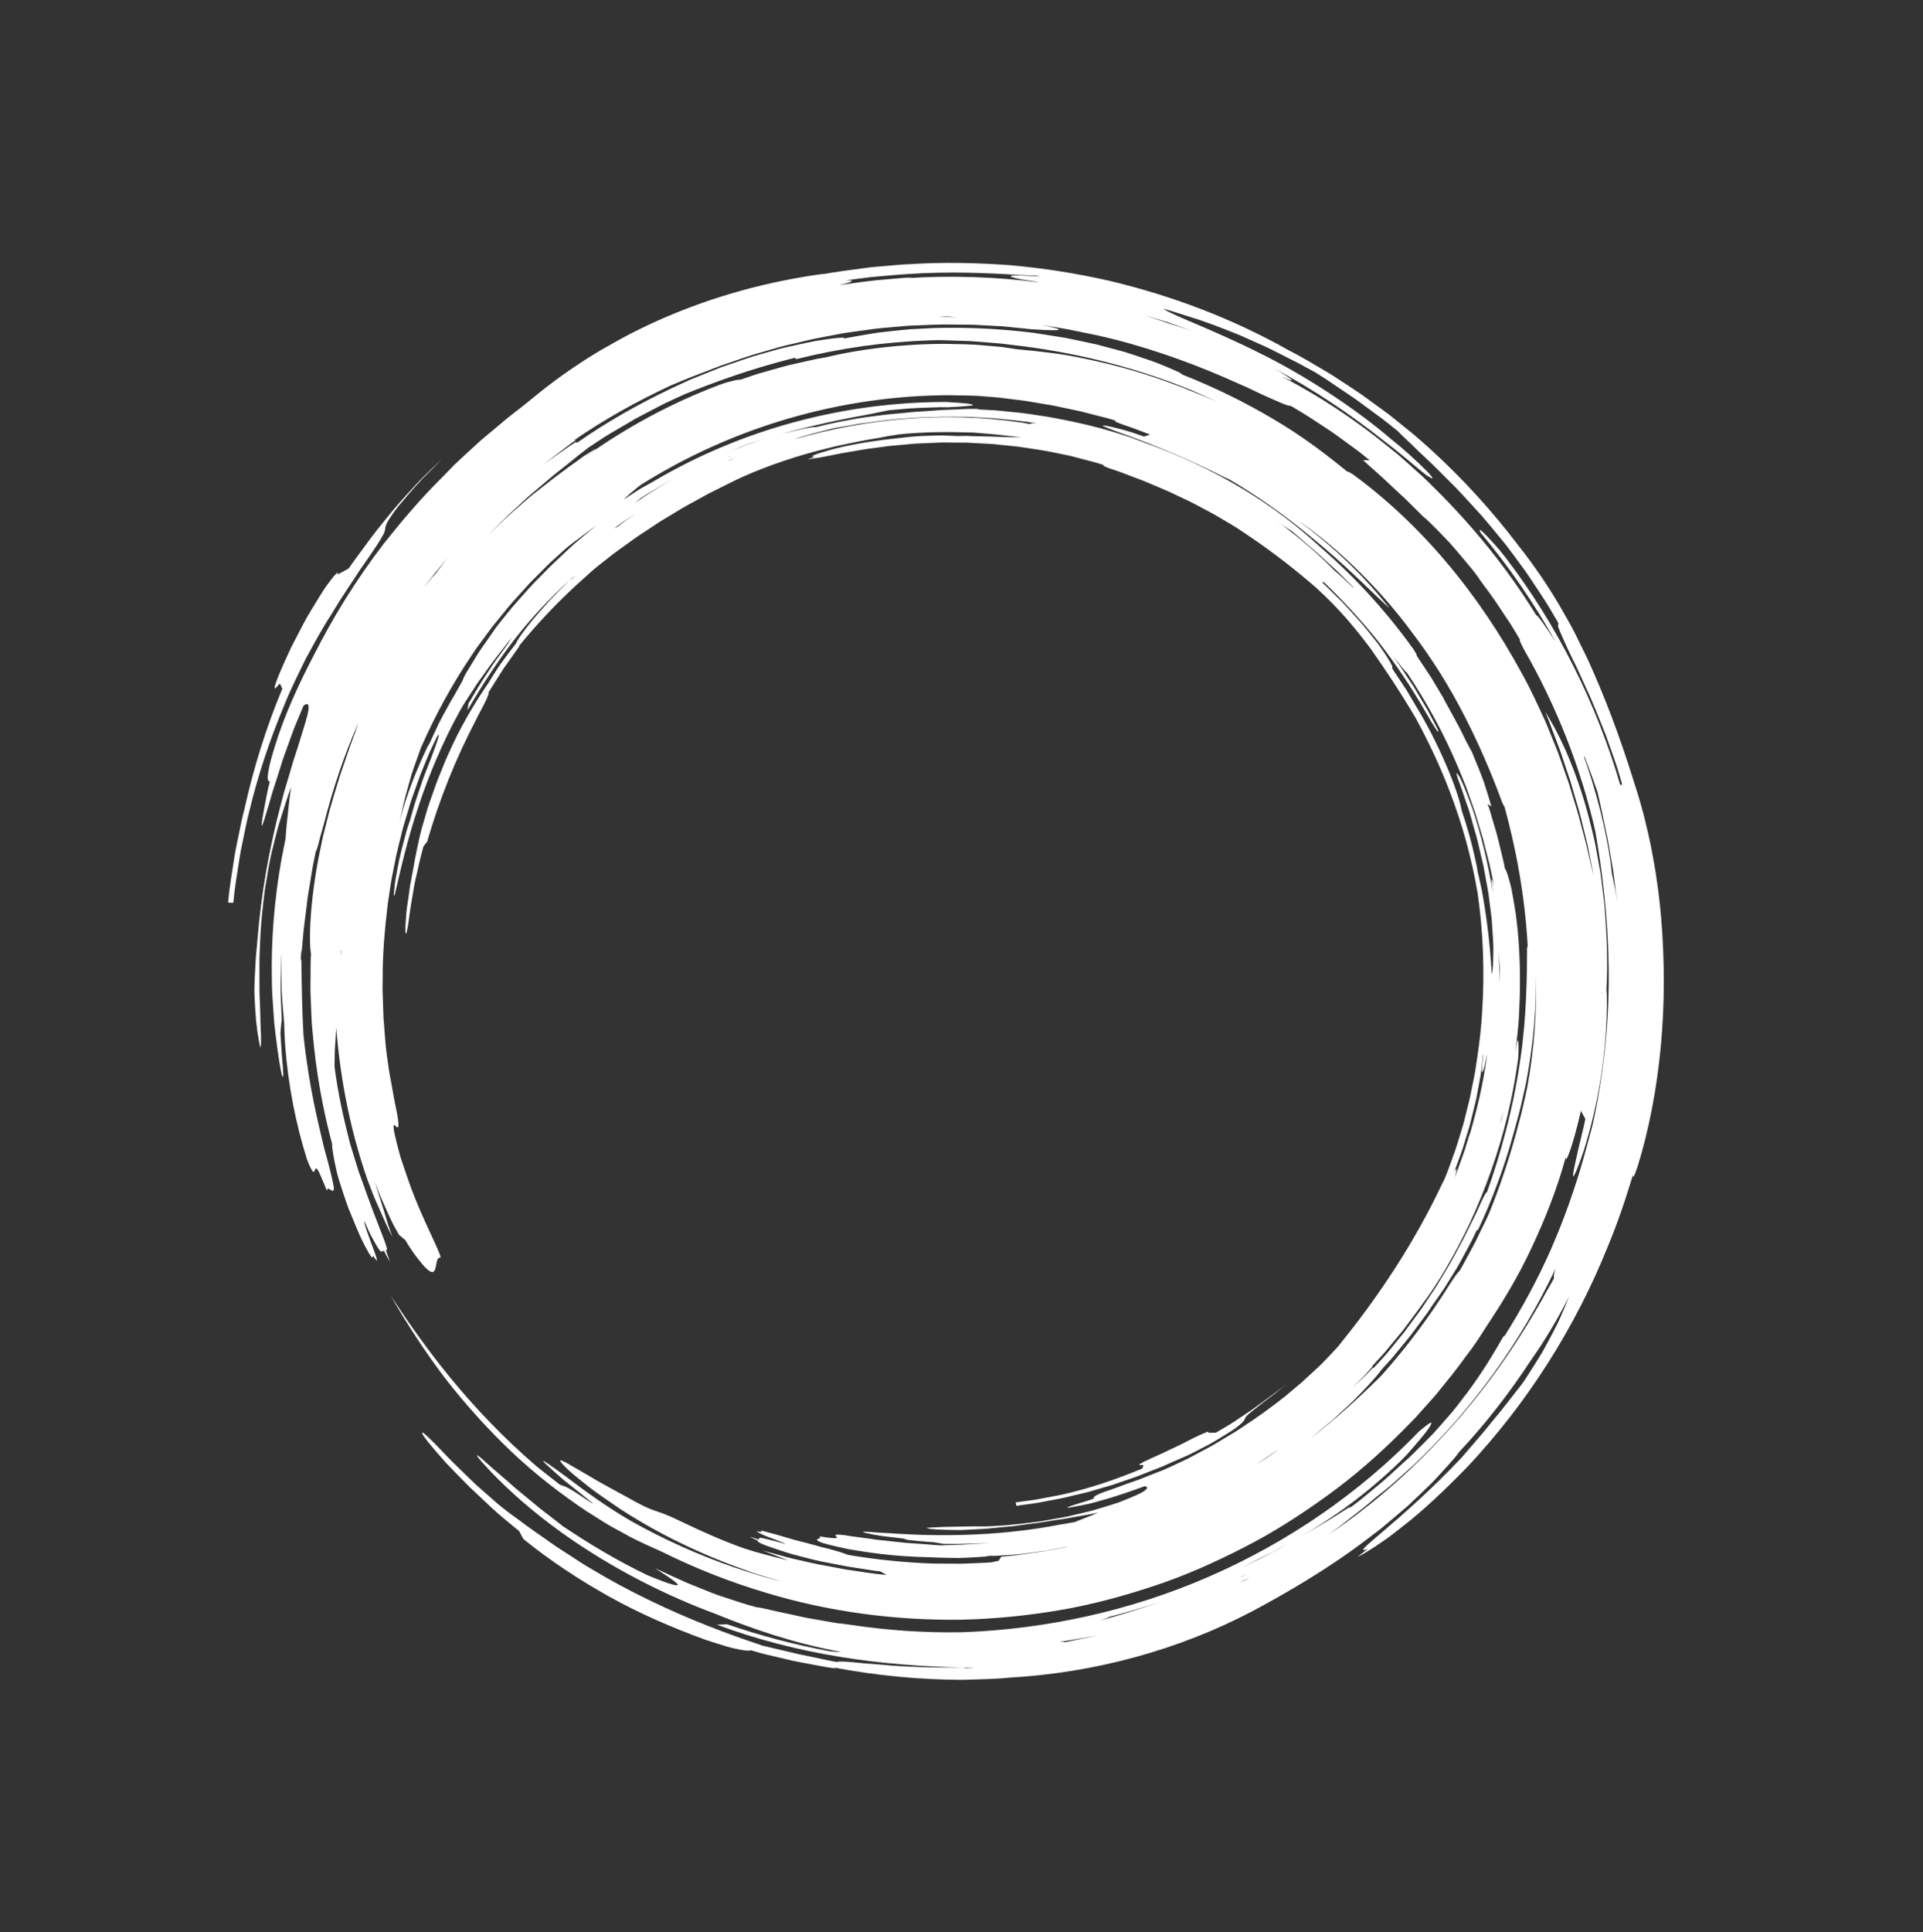 <svg xmlns="http://www.w3.org/2000/svg" xmlns:xlink="http://www.w3.org/1999/xlink" xmlns:serif="http://www.serif.com/" width="100%" height="100%" viewBox="0 0 440 442" xml:space="preserve" style="fill-rule:evenodd;clip-rule:evenodd;stroke-linejoin:round;stroke-miterlimit:2;"><rect x="0" y="0" width="440" height="442" fill="#333333" stroke="none"/>    <g transform="matrix(1,0,0,1,-696.925,-399.233)">        <g id="_45.eps" serif:id="45.eps" transform="matrix(-0.213,0.12,-0.12,-0.213,916.607,620.079)">            <g transform="matrix(1,0,0,1,-654.167,-666.667)">                <clipPath id="_clip1">                    <rect x="0" y="0" width="1308.33" height="1333.33"></rect>                </clipPath>                <g clip-path="url(#_clip1)">                    <g transform="matrix(4.167,0,0,4.167,0,0)">                        <path d="M198.492,38.965C198.517,38.969 198.552,38.974 198.577,38.978C198.378,38.91 198.188,38.845 197.987,38.776L197.985,38.776L197.768,38.733C198.006,38.81 198.247,38.887 198.492,38.965ZM154.087,29.757C153.261,29.77 152.41,29.836 151.64,29.86L151.592,29.86L149.808,30.007L147.886,30.217C149.956,30.063 152.022,29.91 154.087,29.757ZM120.379,36.09C122.417,35.307 124.549,34.778 126.653,34.139L123.591,34.922C123.08,35.055 122.565,35.171 122.057,35.314L120.543,35.774L120.447,35.652L118.048,36.422L116.11,37.076L114.208,37.83L110.403,39.327L106.676,41.007L104.812,41.844C104.196,42.132 103.598,42.459 102.99,42.764L99.351,44.615C98.154,45.258 96.988,45.957 95.804,46.621C93.41,47.907 91.173,49.446 88.868,50.862C87.451,51.775 86.149,52.728 84.867,53.58C84.233,54.018 83.596,54.421 83.003,54.853C82.413,55.289 81.838,55.715 81.277,56.13C79.39,57.477 78.682,57.868 79.038,57.409C72.229,63.273 64.275,71.242 57.578,80.024C51.831,87.411 47.023,95.77 44.157,100.828L43.748,101.277C38.639,111.631 35.191,122.063 32.927,131.168C33.028,131.078 33.004,131.399 32.926,132.212C31.879,138.682 31.067,145.817 30.793,153.204C30.482,160.59 30.854,168.218 31.876,175.522C33.276,186.942 36.782,199.033 40.867,207.771C41.117,208.359 41.443,209.005 41.761,209.625C37.742,200.778 34.951,191.45 33.586,182.52C35.177,187.203 36.913,193.909 39.7,201.453C42.44,208.997 46.06,217.447 50.823,225.516C51.029,225.789 51.16,225.962 51.419,226.304C56.479,233.87 61.713,240.513 66.89,246.475L66.88,246.47C68.743,248.633 69.65,249.772 69.585,249.865C69.484,249.992 68.406,249.079 66.337,247.095L64.475,245.183L62.707,243.184L61.299,242.895C62.251,244.04 63.111,245.072 63.849,245.959C64.624,246.814 65.264,247.538 65.739,248.099C66.688,249.221 66.978,249.694 66.361,249.267C66.86,249.787 67.356,250.303 67.849,250.816C68.365,251.305 68.877,251.791 69.386,252.273C70.398,253.243 71.397,254.2 72.384,255.145C73.411,256.046 74.426,256.936 75.43,257.819C75.931,258.26 76.428,258.702 76.923,259.14C77.425,259.571 77.949,259.97 78.456,260.385C79.475,261.211 80.486,262.03 81.489,262.841C82.491,263.658 83.553,264.378 84.571,265.149C85.606,265.895 86.598,266.696 87.655,267.393C88.708,268.098 89.758,268.801 90.807,269.503C92.523,270.611 94.325,271.551 96.041,272.619C117.401,284.642 142.121,290.41 166.615,289.196C168.633,288.897 170.491,288.498 171.529,288.21C170.198,288.3 168.909,288.387 167.676,288.47C166.44,288.53 165.255,288.487 164.141,288.48C140.918,289.06 117.773,283.111 97.683,271.801C94.199,269.587 92.6,268.424 92.709,268.219C92.762,268.12 93.198,268.333 94.076,268.711C94.951,269.096 96.227,269.713 97.884,270.552C98.816,271.124 99.785,271.634 100.766,272.129C101.742,272.635 102.721,273.143 103.702,273.652C105.665,274.669 107.723,275.513 109.74,276.462C111.025,276.895 113.008,277.471 115.471,278.328C122.879,280.902 129.19,282.656 135.271,284.127C133.704,283.78 132.205,283.302 130.735,282.901C130.004,282.689 129.282,282.481 128.571,282.276C127.867,282.043 127.182,281.787 126.506,281.546C126.108,281.376 126.07,281.309 125.965,281.223C122.466,280.302 119.046,279.113 115.641,277.894C114.115,277.275 112.694,276.698 111.363,276.157C110.029,275.624 108.829,275.023 107.672,274.529C106.528,274.004 105.424,273.584 104.429,273.083C103.425,272.6 102.479,272.146 101.576,271.713C100.677,271.276 99.791,270.913 98.978,270.481C98.159,270.06 97.369,269.653 96.593,269.254C95.813,268.86 95.047,268.474 94.282,268.087C93.517,267.699 92.788,267.25 92.026,266.824L92.286,266.846L88.919,264.71C87.821,263.963 86.745,263.18 85.655,262.419C83.443,260.94 81.408,259.22 79.291,257.61C75.202,254.211 71.205,250.68 67.557,246.799L65.382,244.442L63.326,241.98L63.325,241.979C57.863,235.71 53.009,228.862 49.14,222.008C45.259,215.159 42.358,208.327 40.437,202.243L40.438,202.243C36.895,192.431 34.549,182.209 33.421,171.841C33.334,170.591 33.428,170.134 33.511,170.345L33.076,164.399L32.928,158.436L32.992,159.035L32.992,159.032L32.992,159.034C32.952,156.434 33.064,153.774 33.076,151.39C33.223,149.013 33.315,146.908 33.302,145.402C33.616,142.709 33.921,140.26 34.287,138.101C34.719,135.952 35.125,134.078 35.505,132.509C35.654,132.817 35.805,133.129 35.955,133.441L35.99,133.196C36.196,131.979 36.525,130.788 36.784,129.582C37.069,128.381 37.307,127.169 37.625,125.978L38.63,122.416C38.953,121.225 39.287,120.037 39.706,118.876C39.702,118.884 39.689,118.91 39.686,118.917C39.596,118.418 39.87,117.063 40.398,115.092C40.633,114.096 41.074,112.999 41.501,111.755C41.961,110.525 42.406,109.145 43.018,107.729C45.327,102 48.96,95.139 52.799,89.133C54.37,86.552 56.19,84.179 57.888,81.779C56.789,83.201 56.11,83.987 56.076,83.805C56.059,83.713 56.203,83.38 56.537,82.761C56.875,82.145 57.373,81.221 58.194,80.046C60.783,76.655 63.518,73.374 66.432,70.256C72.297,63.987 78.785,58.302 85.769,53.316C91.706,49.119 98.676,44.972 104.127,42.664L104.125,42.666C105.46,41.993 106.852,41.439 108.211,40.817L110.259,39.905C110.947,39.614 111.652,39.363 112.346,39.089L116.53,37.483L120.784,36.08L120.379,36.09ZM67.994,70.336L68.809,69.394C68.108,70.116 67.411,70.834 66.718,71.547C67.198,71.092 67.647,70.666 67.994,70.336ZM83.555,63.973C82.194,65.081 80.895,66.264 79.556,67.399C78.877,67.958 78.243,68.565 77.612,69.177L75.705,70.993L76.152,70.478C71.693,74.821 67.446,79.413 63.721,84.41C63.721,84.41 63.869,84.274 63.968,84.183C64.461,83.614 64.947,83.055 65.42,82.509C67.135,80.752 67.086,81.231 64.338,85.057C64.338,85.057 64.695,84.688 64.728,84.655L64.755,84.623C65.187,83.987 65.62,83.35 66.048,82.72C66.398,82.245 66.754,81.761 67.115,81.271C67.504,80.802 67.899,80.327 68.298,79.846C69.103,78.887 69.928,77.903 70.767,76.902C71.661,75.949 72.572,74.978 73.493,73.996C73.954,73.506 74.419,73.013 74.885,72.518C75.377,72.049 75.872,71.578 76.368,71.105C77.478,70.073 78.526,68.985 79.669,68.014C80.809,67.039 81.943,66.068 83.073,65.102C81.935,65.864 82.063,65.449 83.555,63.973ZM53.523,96.948C52.91,97.98 52.252,98.948 51.721,99.908C51.708,99.927 51.703,99.934 51.691,99.954C51.19,101.046 50.65,102.178 50.085,103.331L51.746,100.107C52.279,99.021 52.939,98.005 53.523,96.948ZM35.955,133.442L35.955,133.443L35.955,133.442ZM53.925,99.702C53.295,100.2 52.317,101.85 50.974,104.161C50.275,105.304 49.669,106.7 48.939,108.185C48.583,108.932 48.212,109.709 47.831,110.511C47.496,111.332 47.151,112.178 46.799,113.042C46.448,113.907 46.089,114.79 45.726,115.686C45.368,116.583 45.084,117.521 44.753,118.449C44.431,119.38 44.107,120.317 43.783,121.254C43.454,122.189 43.223,123.154 42.936,124.095C42.386,125.982 41.814,127.835 41.423,129.649C41.015,131.458 40.496,133.159 40.223,134.772C39.81,137.226 39.406,138.973 39.234,140.223C39.045,141.471 38.905,142.191 38.801,142.556C38.593,143.284 38.528,142.585 38.469,141.813C38.556,139.694 38.986,137.12 39.469,134.071C40.719,127.741 42.499,121.507 44.743,115.442C43.446,118.646 43.095,119.177 43.729,116.668L43.59,117.08C43.553,117.21 43.53,117.292 43.49,117.434C43.082,118.74 42.662,120.084 42.233,121.458C41.861,122.848 41.48,124.268 41.094,125.711C40.662,127.141 40.375,128.632 40.034,130.124C39.712,131.62 39.309,133.113 39.085,134.65C38.816,136.177 38.547,137.706 38.278,139.236C38.084,140.779 37.89,142.323 37.696,143.87C36.783,151.877 36.653,160.008 37.289,168.059C37.373,168.035 37.489,168.503 37.627,169.335C37.69,169.751 37.766,170.258 37.854,170.839C37.961,171.418 38.082,172.071 38.213,172.782C38.123,171.98 37.99,171.183 37.931,170.377L37.759,167.959C37.666,166.347 37.462,164.743 37.475,163.123L37.364,158.275L37.499,153.43C37.791,152.115 37.928,153.912 37.978,158.492C38.025,164.69 38.526,170.861 39.401,176.976C40.383,183.075 41.795,189.091 43.599,194.993L43.6,194.994L43.599,194.992C43.7,195.003 43.783,194.963 43.848,194.871L43.982,195.188C43.569,194.009 43.278,192.752 42.903,191.508C42.568,190.251 42.125,189.008 41.869,187.727C41.295,185.181 40.641,182.693 40.316,180.375C40.127,179.221 39.948,178.126 39.782,177.112C39.641,176.093 39.586,175.145 39.516,174.309C39.393,172.632 39.36,171.377 39.47,170.731C39.569,170.795 39.626,170.668 39.692,170.341L39.692,170.338L39.285,164.612L39.16,158.867C38.962,149.597 40.356,138.895 41.742,135.088C42.462,131.241 43.375,127.453 44.531,123.796C44.813,122.873 45.061,122.045 45.366,121.305C45.668,120.248 46.011,119.084 46.446,117.677C48.212,112.48 50.307,107.299 52.225,103.233C52.746,102.144 53.298,100.874 53.925,99.702ZM40.259,196.137L40.258,196.137C39.69,194.696 39.124,192.793 38.424,190.589L38.341,190.622L38.72,191.95C39.185,193.508 39.553,195.092 40.072,196.592C40.568,198.1 41.053,199.573 41.516,200.979C42.523,203.769 43.435,206.296 44.164,208.318C44.565,209.072 44.916,209.73 45.384,210.61C45.654,211.189 45.908,211.735 46.171,212.3C43.422,206.458 41.155,199.755 40.259,196.137ZM82.391,256.769C82.417,256.794 82.423,256.801 82.448,256.825C82.502,256.862 82.567,256.907 82.623,256.945C82.548,256.887 82.465,256.827 82.391,256.769ZM82.301,257.646C84.743,259.638 87.365,261.39 89.931,263.213L93.912,265.756C95.218,266.638 96.63,267.345 97.98,268.154C103.456,271.256 109.126,274.045 115.021,276.275C115.659,276.533 116.29,276.789 116.913,277.042C117.549,277.262 118.178,277.481 118.798,277.698C120.036,278.138 121.243,278.568 122.414,278.985C125.742,279.895 129.147,280.862 131.437,281.202C123.144,279.241 114.951,276.445 107.202,272.836C99.452,269.236 92.155,264.824 85.633,259.807C84.805,259.215 84.215,258.656 83.67,258.198C83.599,258.325 83.167,258.16 82.301,257.646ZM137.333,284.566C138.914,284.901 140.575,285.343 142.327,285.567L145.41,285.955C144.005,285.752 142.625,285.554 141.272,285.36C139.925,285.132 138.617,284.828 137.333,284.566ZM145.028,284.057L145.033,284.058C145.581,284.135 146.207,284.222 146.83,284.31C146.695,284.28 146.446,284.223 146.251,284.179L145.03,284.057L145.028,284.057ZM159.715,286.826C161.125,286.867 162.535,286.768 163.945,286.75C165.353,286.687 166.768,286.735 168.171,286.585L168.169,286.58C168.508,286.482 169.05,286.375 169.754,286.258C168.896,286.347 168.043,286.436 167.196,286.524C166.345,286.565 165.5,286.607 164.662,286.648C162.984,286.708 161.333,286.84 159.715,286.826ZM170.506,284.145C171.535,284.082 172.555,284.018 173.569,283.957C174.578,283.847 175.578,283.738 176.57,283.63C176.068,283.636 175.851,283.601 175.718,283.553C174.873,283.675 174.018,283.823 173.149,283.919C172.276,283.994 171.393,284.069 170.506,284.145ZM146.294,284.89C145.987,284.855 145.643,284.814 145.359,284.782L145.34,284.779L145.347,284.78C145.647,284.827 145.962,284.876 146.264,284.923C146.266,284.912 146.281,284.901 146.294,284.89ZM179.641,286.186C181.138,286.038 182.604,285.794 184.061,285.621C185.517,285.439 186.955,285.269 188.344,285L192.239,284.114C193.54,283.825 194.807,283.41 196.094,283.066C197.37,282.686 198.673,282.393 199.928,281.947L203.716,280.676C204.99,280.283 206.222,279.777 207.463,279.291L211.183,277.832L214.83,276.193L216.654,275.377C217.256,275.09 217.844,274.776 218.439,274.477C225.519,270.923 232.273,266.72 238.594,261.939C239.94,260.769 241.161,259.709 242.302,258.719C243.437,257.729 244.394,256.694 245.364,255.755C247.317,253.891 248.944,251.972 250.825,249.942C246.59,254.347 241.885,258.144 237.037,261.534C236.778,261.669 236.669,261.728 236.453,261.844L233.624,263.878C233.15,264.214 232.687,264.566 232.206,264.891L230.742,265.837C229.469,266.588 227.962,267.598 226.422,268.459C225.324,269.124 224.212,269.797 223.097,270.472C222.802,270.724 222.167,271.235 221.226,271.759C220.296,272.3 219.114,272.958 217.818,273.671C216.537,274.417 215.075,275.081 213.647,275.772C212.213,276.447 210.825,277.181 209.527,277.7L205.266,279.399C203.833,279.93 202.376,280.395 200.932,280.9L198.761,281.638L196.555,282.27C195.082,282.676 193.626,283.152 192.138,283.509C190.081,284.003 188.028,284.562 185.945,285.01C183.849,285.396 181.757,285.841 179.641,286.186ZM277.07,230.218C277.021,230.282 276.944,230.381 276.9,230.437C276.667,230.787 276.429,231.144 276.425,231.149C276.465,231.136 276.444,231.217 276.475,231.216L277.07,230.218ZM276.422,231.153L276.422,231.154L276.423,231.152L276.422,231.153ZM220.369,292.955C219.301,293.382 218.223,293.885 217.206,294.226C216.936,294.304 216.812,294.34 216.573,294.41L212.362,296.255C215.046,295.179 217.766,294.203 220.369,292.955ZM201.857,296.18C200.213,296.621 198.583,297.056 196.97,297.489C195.348,297.888 193.722,298.195 192.128,298.541C191.329,298.708 190.535,298.873 189.746,299.037C188.955,299.19 188.159,299.293 187.374,299.419C185.803,299.658 184.252,299.892 182.724,300.123C179.971,300.485 177.21,300.841 174.461,301.114C171.79,301.266 170.817,301.282 171.525,301.165C172.264,301.042 173.039,300.949 173.86,300.886C173.913,300.876 173.982,300.861 174.037,300.85L174.028,300.85C162.802,302.06 151.3,301.839 139.9,300.072C138.365,299.82 137.274,299.479 136.553,299.276C135.834,299.057 135.495,298.904 135.498,298.81C134.399,298.606 133.304,298.403 132.211,298.2C131.119,297.995 130.048,297.698 128.972,297.452C126.826,296.926 124.682,296.457 122.611,295.787C120.517,295.122 118.372,294.575 116.324,293.786C108.82,291.681 99.921,288.03 91.348,283.205C88.691,281.639 86.145,280.186 83.953,278.636C82.847,277.88 81.791,277.16 80.797,276.48C79.834,275.755 78.946,275.054 78.127,274.405C77.309,273.828 76.493,273.251 75.668,272.669C75.559,272.599 75.462,272.537 75.347,272.463C72.813,270.609 69.941,268.619 67.077,266.118C61.409,261.319 55.957,255.939 51.108,250.122C49.869,248.754 48.832,247.306 47.728,245.97C47.185,245.294 46.649,244.627 46.119,243.966C45.591,243.302 45.115,242.611 44.615,241.943C45.657,243.51 46.826,245.021 47.989,246.587C48.044,246.667 48.062,246.694 48.116,246.772L48.56,247.336C57.274,258.314 67.696,267.954 78.759,275.893C79.942,276.812 81.18,277.652 82.425,278.483C83.669,279.319 84.913,280.157 86.16,280.996C87.447,281.776 88.736,282.557 90.03,283.342L91.981,284.519C92.65,284.88 93.322,285.243 93.994,285.606C102.96,290.263 112.416,293.972 122.156,296.644L122.414,297.094C122.778,297.197 123.127,297.295 123.493,297.399C132.419,299.783 140.519,301.159 147.83,302.097C149.897,302.245 151.959,302.484 154.03,302.552L160.244,302.743L166.462,302.631C167.499,302.629 168.533,302.571 169.567,302.486L172.671,302.267C173.504,302.144 174.421,302.009 175.408,301.863C176.393,301.696 177.448,301.516 178.561,301.328C179.677,301.156 180.848,300.975 182.067,300.788C183.282,300.582 184.533,300.313 185.823,300.075C187.11,299.828 188.43,299.575 189.771,299.318C191.099,299.003 192.448,298.685 193.805,298.365C196.531,297.785 199.219,296.931 201.857,296.18ZM17.547,143.313C17.568,143.201 17.596,143.046 17.618,142.925L17.654,142.627C17.618,142.86 17.584,143.079 17.547,143.313ZM34.238,84.03C34.304,83.973 34.393,83.864 34.473,83.776C34.461,83.742 34.431,83.752 34.423,83.708L34.422,83.71L34.238,84.03ZM45.111,95.082C48.856,88.19 53.302,81.718 58.16,75.857L59.237,74.551L60.374,73.296L62.646,70.781C64.164,69.103 65.827,67.544 67.421,65.891C72.766,60.506 78.571,55.579 84.752,51.182L85.115,51.218C85.345,51.054 85.566,50.896 85.798,50.731C87.186,49.702 88.624,48.834 90.004,47.965C91.388,47.103 92.713,46.231 94.08,45.518C95.43,44.779 96.741,44.06 98.015,43.362C99.317,42.715 100.599,42.124 101.837,41.535L103.897,40.49L106.008,39.551C107.421,38.937 108.808,38.266 110.238,37.694L114.543,36.022C115.255,35.729 115.979,35.469 116.715,35.239L118.906,34.511C121.191,33.472 124.558,32.455 128.323,31.387C130.228,30.937 132.23,30.463 134.254,29.985C136.301,29.611 138.37,29.233 140.387,28.864C133.313,29.891 126.657,31.436 120.725,33.046C120.314,33.16 120.031,33.237 119.68,33.334C111.627,36.091 103.753,39.562 96.131,43.738C94.045,44.81 93.055,45.24 92.973,45.145C91.498,45.979 90.106,46.937 88.676,47.812C87.971,48.265 87.247,48.687 86.561,49.158C85.878,49.633 85.197,50.106 84.519,50.578C83.154,51.537 81.73,52.438 80.428,53.48C75.788,57.17 70.378,62.013 65.2,67.385C63.094,69.473 61.315,71.556 59.659,73.359C53.9,80.2 49.179,87.428 45.111,95.082ZM50.569,226.354C50.593,226.358 50.595,226.336 50.625,226.347L50.624,226.345L50.479,226.12C50.495,226.18 50.537,226.273 50.569,226.354ZM32.051,184.71L32.103,184.929C32.071,184.756 32.027,184.595 32.006,184.418C32.014,184.504 32.034,184.621 32.051,184.71ZM105.741,306.44C103.169,305.41 100.567,304.448 98.027,303.34L94.241,301.627C92.978,301.057 91.713,300.494 90.491,299.841L91.489,300.24C82.65,295.962 74.223,290.845 66.349,284.988C66.349,284.988 66.575,285.209 66.725,285.355C67.66,286.088 68.579,286.81 69.476,287.513C72.39,290.076 71.693,290.055 65.369,285.933C65.369,285.933 65.986,286.471 66.043,286.52L66.095,286.561C67.142,287.207 68.191,287.854 69.227,288.494C75.537,292.608 82.819,297.079 90.693,300.857C92.854,301.935 95.067,302.873 97.234,303.878C98.313,304.392 99.418,304.838 100.525,305.277C101.629,305.721 102.73,306.164 103.83,306.606C101.909,305.549 102.569,305.507 105.741,306.44ZM86.023,287.073C86.811,287.583 87.547,288.058 88.117,288.426C88.645,288.689 89.16,288.969 89.696,289.214C88.454,288.515 87.24,287.783 86.023,287.073ZM49.113,266.742C47.876,265.376 46.686,264.046 45.581,262.784C45.559,262.755 45.552,262.746 45.53,262.718C44.261,261.389 42.97,259.967 41.653,258.504L45.284,262.715L49.113,266.742ZM44.858,266.059C43.826,263.829 37.432,256.505 30.93,246.829C24.325,237.224 18.102,225.019 14.643,215.446C13.169,211.864 12.38,209.19 11.788,207.322C11.205,205.451 10.913,204.351 10.855,203.763C10.705,202.596 11.209,203.557 11.766,204.601C12.994,207.617 14.284,211.406 16.167,215.745C19.883,224.899 24.39,233.756 29.695,242.123C28.384,239.818 27.645,238.451 27.587,238.018C27.512,237.595 27.978,238.191 29.172,239.751C29.055,239.568 28.935,239.379 28.817,239.195C28.698,239.027 28.623,238.922 28.493,238.74C23.971,231.768 19.668,223.472 16.197,214.677L14.889,211.381L13.738,208.023L12.597,204.656C12.229,203.529 11.931,202.378 11.597,201.24C8.213,189.439 6.117,177.242 5.641,164.972C5.394,165.038 5.054,162.099 4.784,157.677C4.74,167.57 5.616,177.486 7.43,187.227C7.421,188.263 7.222,188.125 6.844,186.854C6.654,186.219 6.42,185.301 6.143,184.107C6.01,183.508 5.861,182.841 5.697,182.108C5.558,181.37 5.435,180.56 5.293,179.684C2.636,160.677 3.563,141.246 7.919,122.536L7.918,122.538C7.798,122.444 7.659,122.432 7.5,122.506L7.585,121.974L7.584,121.974C7.365,122.926 7.141,123.892 6.915,124.868C6.683,125.842 6.467,126.83 6.304,127.834C5.952,129.837 5.596,131.862 5.242,133.871C4.721,137.914 4.126,141.89 3.889,145.532C3.746,147.35 3.552,149.076 3.452,150.677C3.371,152.279 3.283,153.754 3.184,155.063C3.092,156.373 2.961,157.518 2.867,158.46C2.786,159.403 2.682,160.143 2.549,160.643C2.415,160.527 2.289,160.721 2.173,161.226L2.173,161.23L2.27,165.765C2.326,167.277 2.465,168.786 2.563,170.295C2.68,171.804 2.757,173.317 2.915,174.822L3.462,179.332C3.58,180.239 3.699,181.155 3.819,182.078C3.98,182.994 4.143,183.916 4.306,184.841C4.647,186.689 4.966,188.552 5.337,190.391C6.203,194.043 6.95,197.668 7.94,200.967C8.409,202.623 8.817,204.229 9.266,205.729C9.731,207.226 10.169,208.637 10.574,209.938C11.32,212.562 12.053,214.705 12.448,216.271C13.044,217.718 13.591,219.183 14.222,220.609C14.864,222.03 15.504,223.448 16.143,224.862L17.098,226.983L18.133,229.057C18.821,230.439 19.508,231.817 20.192,233.19C20.86,234.584 21.562,235.779 22.145,236.916C22.617,237.661 23.112,238.443 23.647,239.288C23.911,239.711 24.185,240.152 24.471,240.61C24.773,241.058 25.088,241.524 25.417,242.012C26.641,243.833 27.832,245.683 29.09,247.461C30.388,249.209 31.673,250.941 32.928,252.63C35.569,255.907 38.09,259.017 40.583,261.568C41.898,262.959 43.336,264.604 44.858,266.059ZM13.151,123.622L13.153,123.622C12.971,124.738 12.744,126.006 12.481,127.406C12.268,128.814 12.036,130.36 11.785,132.023L11.919,132.031L12.272,130.058C13.996,120.769 16.819,111.797 19.32,106.108C19.694,104.933 20.021,103.905 20.457,102.534C20.786,101.668 21.097,100.855 21.418,100.01C20.533,102.17 19.61,104.378 18.743,106.572C17.95,108.795 17.169,110.987 16.429,113.063C15.114,117.271 13.904,121.005 13.151,123.622ZM21.146,213.654L21.146,213.656L21.146,213.654ZM72.607,34.573C72.653,34.547 72.664,34.541 72.709,34.516C72.783,34.456 72.872,34.382 72.949,34.32C72.838,34.402 72.716,34.492 72.607,34.573ZM73.817,35.094C88.634,24.555 105.439,16.77 123.113,12.307C125.054,11.878 126.955,11.457 128.81,11.046C129.735,10.83 130.657,10.659 131.571,10.523C132.483,10.376 133.383,10.231 134.268,10.089C135.491,9.858 136.718,9.594 137.933,9.394C139.152,9.214 140.349,9.039 141.495,8.87C142.642,8.695 143.738,8.527 144.753,8.372C145.772,8.247 146.71,8.131 147.538,8.028C135.226,8.976 122.934,11.703 111.234,15.728C99.5,19.703 88.442,25.195 78.291,31.476C77.031,32.249 75.997,32.816 75.137,33.391C75.286,33.552 74.878,34.097 73.817,35.094ZM156.869,10.698C157.995,10.719 159.153,10.742 160.336,10.764C161.517,10.831 162.723,10.899 163.949,10.969L168.261,11.085C164.323,10.932 160.525,10.655 156.869,10.698ZM167.547,8.283L167.554,8.283C168.347,8.299 169.25,8.416 170.15,8.479C169.955,8.436 169.593,8.381 169.311,8.332C168.723,8.307 168.138,8.269 167.55,8.283L167.547,8.283ZM169.421,9.402C168.983,9.375 168.493,9.345 168.089,9.32L168.061,9.319L168.072,9.32C168.499,9.364 168.95,9.41 169.382,9.454C169.383,9.436 169.403,9.419 169.421,9.402ZM188.008,13.464C189.942,13.768 191.845,14.234 193.753,14.671C195.662,15.107 197.575,15.526 199.45,16.095C199.455,16.093 199.444,16.087 199.45,16.085C199.938,16.113 200.698,16.225 201.678,16.406C199.346,15.818 197.054,15.2 194.756,14.773C192.466,14.316 190.234,13.778 188.008,13.464ZM203.795,13.785C205.232,14.185 206.617,14.712 208,15.203C209.38,15.702 210.748,16.198 212.105,16.689C211.453,16.375 211.195,16.188 211.053,16.037C209.874,15.663 208.678,15.284 207.468,14.901C206.262,14.509 205.046,14.105 203.795,13.785ZM304.808,158.14C304.331,151.26 303.614,143.63 302.138,135.293C300.666,126.964 298.43,117.932 294.971,108.424L294.971,108.423L294.971,108.424C294.143,106.429 293.335,104.482 292.547,102.582C292.135,102.021 291.859,101.878 291.297,101.001C291.013,100.563 290.652,99.945 290.157,99.005C289.639,98.075 289.082,96.778 288.14,95.111L288.139,95.11C288.119,95.207 288.28,95.644 288.561,96.305C288.826,96.974 289.184,97.879 289.589,98.9C290.002,99.915 290.463,101.043 290.922,102.166C291.398,103.28 291.749,104.439 292.114,105.442C293.514,109.488 294.061,111.472 290.613,103.816C288.183,98.175 285.586,92.581 282.436,87.291C278.087,80.173 273.119,73.456 267.614,67.234C264.674,63.935 261.588,60.77 258.385,57.736C259.665,58.904 260.829,60.187 262.026,61.431C263.217,62.683 264.428,63.911 265.524,65.235C274.354,75.346 279.89,84.388 283.484,91.28C285.196,94.776 286.643,97.641 287.547,100.029C288.51,102.388 289.201,104.141 289.507,105.361C290.185,107.772 289.86,107.817 288.596,105.696C287.971,104.635 287.045,103.063 285.827,100.995C284.68,98.901 283.064,96.412 281.223,93.445C276.276,85.188 277.406,88.518 272.894,82.012C269.932,77.776 266.866,73.603 263.457,69.713C261.148,67.187 258.633,64.866 256.172,62.511C257.683,64.354 258.711,65.607 260.142,67.353L256.177,63.4C254.84,62.1 253.422,60.884 252.053,59.622L251.862,59.439C251.066,58.7 250.116,57.936 249.106,57.096C248.102,56.25 247.027,55.344 245.907,54.4C243.565,52.641 241.151,50.602 238.585,48.889L238.584,48.889C238.695,49.227 239.18,49.845 239.402,50.267C240.557,51.049 241.622,51.956 242.724,52.809C243.81,53.684 244.937,54.51 245.991,55.423L245.991,55.424L245.993,55.425C247.739,56.951 249.565,58.39 251.255,59.982C252.931,61.613 254.45,62.985 255.625,64.261C256.803,65.535 257.759,66.591 258.48,67.421C259.217,68.241 259.674,68.874 259.901,69.261C260.131,69.645 260.131,69.783 259.89,69.666C260.331,70.279 260.926,71.064 261.124,71.403C261.191,71.517 260.255,70.497 259.777,69.995C259.344,69.728 259.59,70.27 259.228,70.088C259.042,70.002 258.725,69.717 258.06,69.096C257.384,68.485 256.377,67.521 254.878,66.019C255.105,66.487 256.747,68.377 257.933,69.837C259.061,71.351 259.773,72.393 258.342,71.025C258.319,71.172 258.463,71.526 258.04,71.197C257.823,71.037 257.489,70.684 256.88,70.09C256.263,69.502 255.402,68.644 254.2,67.408C252.508,65.594 250.993,64.279 249.834,63.108C249.251,62.527 248.73,62.008 248.263,61.541C247.782,61.089 247.355,60.688 246.971,60.328C245.452,58.866 244.682,57.982 243.903,57.094L244.267,57.348C239.218,53.226 233.893,49.451 228.339,46.05C226.42,44.962 224.52,43.84 222.593,42.77C220.621,41.781 218.679,40.733 216.689,39.784L216.663,39.772C216.236,39.666 215.682,39.486 215.073,39.274L214.115,39.781C213.1,39.338 212.039,38.875 210.942,38.397C209.828,37.963 208.678,37.516 207.505,37.06C205.184,36.079 202.685,35.303 200.228,34.441C200.295,34.482 200.341,34.516 200.346,34.537C201.81,35.038 203.25,35.531 204.657,36.013C206.055,36.524 207.388,37.107 208.701,37.634C211.345,38.646 213.707,39.918 215.927,40.983L215.423,40.807C215.925,41.044 216.279,41.203 216.751,41.44C216.856,41.457 216.992,41.488 217.221,41.567C219.07,42.466 220.926,43.34 222.719,44.311C224.48,45.338 226.238,46.355 227.942,47.44C235.632,51.934 240.211,55.749 243.253,58.179C246.164,60.782 247.551,62.061 248.03,62.784C249.028,64.181 246.913,62.832 247.487,63.857C240.952,58.642 246.863,64.609 242.191,61.131C241.099,60.202 239.895,59.372 238.722,58.469C237.533,57.586 236.376,56.623 235.106,55.775C233.866,54.888 232.607,53.987 231.333,53.075C230.025,52.21 228.7,51.334 227.359,50.449C226.226,49.642 225.353,49.119 224.63,48.639C223.256,47.964 221.793,47.12 220.145,46.319C218.5,45.519 216.726,44.655 214.84,43.737C217.576,45.174 220.854,46.785 224.024,48.685L225.578,49.962C228.993,52.224 231.617,54.044 230.93,53.879C231.947,54.627 232.945,55.361 233.895,56.06C236.228,57.702 237.428,58.869 238.02,59.393C238.596,59.941 238.477,59.963 237.93,59.65C237.382,59.337 236.407,58.687 235.262,57.894C234.072,57.158 232.71,56.284 231.44,55.445C221.985,49.344 210.685,43.429 198.942,39.553C197.35,38.93 196.348,38.652 195.989,38.481L193.116,38.079C192.165,37.935 191.212,37.806 190.245,37.742C191.739,38.135 193.09,38.705 194.528,39.183C195.962,39.679 197.463,40.169 199.131,40.847C200.804,41.507 202.723,42.119 204.916,43.069C206.024,43.51 207.22,43.986 208.519,44.503C209.798,45.071 211.18,45.685 212.682,46.353C213.751,46.784 214.973,47.411 216.264,48.057C217.545,48.724 218.937,49.332 220.159,50.08C222.63,51.525 224.808,52.807 225.477,53.555C225.837,53.912 223.89,52.848 222.025,51.93C219.503,50.572 217.786,49.647 216.258,48.824C215.503,48.393 214.796,47.987 214.059,47.566C213.322,47.145 212.521,46.78 211.622,46.341C208.451,44.743 205.423,43.574 202.693,42.437C201.299,41.945 199.972,41.478 198.712,41.034C198.08,40.818 197.472,40.582 196.866,40.399C196.259,40.223 195.667,40.051 195.092,39.885C193.94,39.553 192.854,39.24 191.833,38.946C190.812,38.648 189.827,38.477 188.92,38.262C187.094,37.884 185.539,37.472 184.176,37.327C181.467,36.962 179.715,36.778 178.77,36.893C177.825,37.015 177.707,37.311 178.276,37.767C181.898,38.363 185.509,39.028 189.061,39.936C189.799,40.127 190.472,40.279 191.069,40.457C191.662,40.647 192.192,40.817 192.662,40.968C193.6,41.272 194.3,41.506 194.795,41.683C195.785,42.036 195.96,42.16 195.612,42.14C195.265,42.119 194.395,41.952 193.296,41.718C192.192,41.502 190.88,41.134 189.582,40.954C189.549,41.255 189.293,41.499 186.91,41.125C186.314,41.032 185.586,40.899 184.695,40.717C183.795,40.582 182.726,40.416 181.466,40.197C180.202,39.987 178.754,39.671 177.048,39.482C176.198,39.363 175.291,39.237 174.322,39.102C173.838,39.031 173.339,38.958 172.823,38.883C172.305,38.834 171.769,38.784 171.219,38.732L166.651,38.394L162.065,38.296C160.537,38.22 159.009,38.309 157.481,38.346C155.954,38.408 154.421,38.377 152.903,38.543C148.838,38.79 144.791,39.231 140.779,39.88C139.306,40.16 137.712,40.462 136.085,40.771C134.474,41.15 132.832,41.536 131.249,41.909C129.667,42.284 128.182,42.795 126.829,43.197C126.158,43.414 125.522,43.618 124.933,43.808C124.356,44.03 123.832,44.255 123.366,44.461C117.76,46.668 111.76,49.399 105.473,52.685C99.191,55.978 92.64,59.892 86.052,64.613L86.506,64.212C85.712,64.845 84.891,65.444 84.116,66.099L81.811,68.091C80.24,69.38 78.79,70.805 77.317,72.202C75.6,73.766 74.095,75.531 72.481,77.177C71.669,77.996 70.967,78.913 70.202,79.77C69.459,80.645 68.683,81.493 67.962,82.381C65.116,85.968 62.348,89.586 59.926,93.397C54.997,100.959 50.919,108.909 47.756,117.057C45.063,124.553 43.128,132.313 41.981,140.195C41.085,146.162 40.658,152.199 40.564,158.256L40.564,158.258C40.749,165.759 41.192,171.247 41.743,176.739C42.469,182.195 43.377,187.668 45.724,194.75C47.613,200.039 50.124,206.182 53.196,212.291C53.878,213.581 54.476,214.925 55.232,216.192C55.968,217.469 56.706,218.751 57.445,220.035C58.208,221.304 59.046,222.53 59.834,223.783C60.606,225.047 61.474,226.246 62.334,227.442C63.984,229.884 65.837,232.146 67.57,234.433C68.491,235.534 69.403,236.624 70.304,237.7C71.178,238.802 72.117,239.823 73.035,240.836C74.011,242.024 74.163,242.348 73.552,241.864C74.171,242.507 74.758,243.183 75.402,243.803L77.334,245.661L79.261,247.527L81.28,249.291C83.561,251.348 86.023,253.185 88.439,255.076L92.195,257.734C93.433,258.64 94.769,259.4 96.047,260.246L97.986,261.482L99.984,262.62C101.327,263.357 102.613,264.2 104,264.854L108.092,266.945L112.281,268.829C113.278,269.314 114.314,269.71 115.335,270.112C116.353,270.521 117.36,270.925 118.344,271.32C120.326,272.073 122.25,272.69 123.949,273.33C125.664,273.921 127.211,274.363 128.432,274.811C129.655,275.256 130.578,275.613 131.101,275.853C131.096,275.852 130.655,275.762 130.2,275.668C129.751,275.552 129.298,275.434 129.293,275.433C130.668,276.215 129.224,276.033 125.862,275.226C122.503,274.42 117.305,272.713 111.385,270.138C109.215,269.231 107.098,268.346 105.136,267.271C104.147,266.751 103.171,266.238 102.206,265.73C101.278,265.159 100.361,264.594 99.454,264.036C99.394,263.992 99.383,263.983 99.326,263.941C98.339,263.373 97.319,262.897 96.327,262.234C91.262,259.25 89.019,257.791 86.788,256.557C88.241,257.594 89.7,258.625 91.139,259.689C92.591,260.733 94.109,261.685 95.577,262.722C100.473,265.704 105.491,268.518 110.767,270.771L111.06,270.852C111.577,271.046 112.129,271.253 112.711,271.472C113.301,271.671 113.922,271.88 114.571,272.1C115.867,272.536 117.247,273.077 118.728,273.571C120.216,274.045 121.782,274.544 123.393,275.058C125.007,275.56 126.699,275.965 128.382,276.447C135.159,278.221 142.317,279.361 147.586,279.689C149.072,279.788 150.568,279.826 152.061,279.914L154.304,280.031L156.559,280.042C158.063,280.038 159.57,280.112 161.081,280.072C162.591,280.027 164.104,279.981 165.621,279.935L166.76,279.91L167.895,279.823L170.17,279.659C171.688,279.557 173.215,279.48 174.727,279.269C176.247,279.1 177.769,278.931 179.295,278.761C180.811,278.526 182.331,278.291 183.854,278.055C184.954,277.896 186.032,277.634 187.114,277.389L190.363,276.665C196.455,275.215 202.449,273.339 208.299,271.036L208.299,271.037L208.301,271.036L207.889,271.095L213.58,268.412C215.422,267.406 217.288,266.45 219.116,265.426C219.18,265.237 219.412,264.955 220.194,264.373C220.586,264.082 221.115,263.716 221.831,263.251C222.542,262.778 223.466,262.25 224.552,261.472C232.964,256.02 240.765,249.718 247.653,242.942L248.872,242.451C249.489,241.816 250.093,241.194 250.684,240.585C251.275,239.976 251.805,239.337 252.356,238.741C253.213,237.786 254.297,236.661 255.319,235.406C256.337,234.146 257.392,232.839 258.351,231.653C260.183,229.214 261.653,227.269 261.91,227.32C262.079,227.351 261.648,228.124 260.872,229.327C260.475,229.922 260.002,230.633 259.482,231.416C258.959,232.197 258.302,232.986 257.663,233.835C257.015,234.678 256.346,235.549 255.686,236.409C254.986,237.237 254.297,238.054 253.648,238.822C253.009,239.598 252.41,240.323 251.886,240.959C251.346,241.584 250.873,242.11 250.533,242.535C249.27,243.944 247.928,245.531 246.322,247.037C245.536,247.806 244.727,248.597 243.9,249.407C243.058,250.201 242.146,250.956 241.248,251.753C240.061,252.805 238.874,253.858 237.606,254.818C236.349,255.789 235.14,256.831 233.842,257.758C228.513,261.747 223.04,264.845 218.593,267.039C218.549,267.05 218.538,267.053 218.498,267.064C216.929,267.924 215.319,268.827 213.623,269.659C211.9,270.432 210.135,271.227 208.309,271.983C207.991,272.377 205.644,273.497 202.388,274.789C200.736,275.37 198.88,276.059 196.93,276.695C194.957,277.252 192.93,277.888 190.959,278.414C190.598,278.447 190.394,278.443 190.344,278.402L189.113,278.692C189.867,278.56 190.522,278.457 190.959,278.414C196.563,277.142 202.542,275.298 208.386,272.84C214.219,270.354 219.932,267.365 225.242,264.223C224.951,264.65 224.629,265.026 224.306,265.435C221.975,266.772 219.673,268.152 217.259,269.321C214.901,270.6 212.441,271.659 210.007,272.768C209.319,273.148 208.874,273.395 208.536,273.582C212.17,272.092 215.235,270.84 218.12,269.442C218.848,269.106 219.571,268.773 220.295,268.439C221,268.069 221.707,267.698 222.422,267.323C223.84,266.55 225.353,265.856 226.839,264.913C233.378,260.911 239.936,255.846 245.594,250.68C251.293,245.548 256.035,240.285 259.634,236.356C260.303,235.709 260.204,235.986 259.587,236.887C259.278,237.338 258.841,237.945 258.307,238.669C257.733,239.362 257.062,240.171 256.327,241.059C254.471,243.323 252.433,245.333 250.503,247.315C249.93,247.909 249.267,248.442 248.652,249.014L245.953,251.686C245.036,252.559 244.073,253.381 243.137,254.235C241.29,255.972 239.286,257.525 237.328,259.137C234.016,261.935 233.218,262.711 233.813,262.631C235.25,261.603 236.744,260.661 238.045,259.603L241.421,256.94C242.523,256.026 243.585,255.061 244.67,254.126L246.291,252.714L247.84,251.223C248.867,250.224 249.913,249.246 250.929,248.235C252.873,246.13 254.914,244.115 256.726,241.893C257.64,240.793 258.627,239.751 259.491,238.607L262.13,235.219C265.514,230.607 268.775,225.887 271.543,220.877L272.623,219.024L273.612,217.121L275.594,213.314C276.76,210.704 278.086,208.161 279.111,205.487C279.541,204.389 279.94,203.368 280.31,202.419C280.673,201.467 280.946,200.566 281.238,199.748C281.79,198.099 282.321,196.746 282.68,195.593C283.395,193.286 283.888,191.923 284.236,191.162C284.932,189.636 285.042,190.518 285.234,191.055C285.325,191.359 285.522,191.153 285.804,190.551C286.056,189.944 286.361,188.933 286.718,187.647C286.889,187.001 287.079,186.289 287.282,185.523C287.381,185.139 287.482,184.742 287.586,184.334C287.667,183.92 287.75,183.495 287.835,183.06C288.158,181.318 288.548,179.426 288.862,177.486C290.167,169.717 290.28,161.262 290.831,160.119C291.697,160.812 292.651,158.612 293.551,158.202C294,158 294.435,158.253 294.839,159.583C295.041,160.248 295.234,161.181 295.419,162.464C295.609,163.748 295.801,165.38 295.822,167.434L296.474,169.152C296.485,169.929 296.481,170.798 296.466,171.75C296.439,172.7 296.33,173.725 296.242,174.827C296.138,175.926 296.028,177.099 295.912,178.334C295.794,179.571 295.542,180.852 295.342,182.196C296.083,179.051 296.465,176.883 296.887,175.006C297.101,174.067 297.3,173.198 297.502,172.308C297.668,171.414 297.821,170.495 297.986,169.461C297.919,170.62 297.918,171.785 297.797,172.939L297.464,176.409C297.338,177.563 297.277,178.729 297.098,179.877L296.591,183.331C294.534,194.813 290.854,205.974 285.945,216.543L288.321,212.905C289.114,211.685 289.802,210.413 290.551,209.16C292.741,203.788 294.426,198.225 295.938,192.626L295.938,192.627L295.939,192.625L296.889,188.311L297.357,186.154L297.723,183.976C299.822,172.299 300.08,166.391 300.718,167.7C300.885,166.748 301.107,165.495 301.214,165.002C301.28,164.837 301.212,166.619 301.188,167.512C301.373,168.156 301.682,167.439 301.88,167.942C301.977,168.193 302.048,168.751 302.06,169.941C302.066,170.536 302.057,171.289 302.03,172.241C302,173.193 301.865,174.334 301.738,175.72C302.544,174.528 303.624,162.671 303.826,167.928C304.007,167.816 304.229,167.346 304.333,168.061C304.384,168.418 304.406,169.071 304.377,170.214C304.347,171.357 304.302,172.993 304.001,175.293C303.801,176.949 303.62,178.445 303.456,179.802C303.252,181.154 303.002,182.358 302.799,183.446C302.368,185.619 302.042,187.322 301.606,188.674C300.802,191.393 300.229,192.848 299.623,194.296C299.658,194.102 299.679,193.904 299.698,193.707C297.575,202.118 294.69,210.337 291.087,218.232L290.179,220.242C289.866,220.907 289.515,221.553 289.186,222.21L287.177,226.136C286.497,227.439 285.727,228.694 285.007,229.975C284.261,231.241 283.579,232.546 282.758,233.767L282.738,233.799C281.451,237.375 275.891,245.974 268.674,254.057C267.805,255.096 266.868,256.086 265.92,257.065C264.979,258.051 264.04,259.035 263.109,260.01C261.189,261.905 259.268,263.728 257.45,265.457C255.577,267.126 253.808,268.703 252.211,270.126C250.567,271.497 249.118,272.746 247.938,273.825C254.347,269.057 260.282,263.668 265.802,257.898C266.641,257.062 267.345,256.362 267.929,255.782C268.491,255.181 268.943,254.707 269.303,254.345C270.022,253.622 270.369,253.341 270.465,253.36C271.157,252.564 271.844,251.777 272.522,250.996C273.192,250.208 273.811,249.391 274.45,248.604C275.696,247.007 277.001,245.51 278.109,243.931C279.258,242.38 280.374,240.873 281.453,239.414C282.485,237.919 283.481,236.475 284.439,235.088L284.107,235.737C284.529,235.103 284.823,234.662 285.224,234.059C285.26,233.917 285.311,233.731 285.428,233.418C288.12,228.476 290.794,223.603 293.207,218.633C298.01,207.455 300.021,199.615 301.517,194.519C302.777,189.355 303.54,186.884 303.934,185.784C304.819,183.594 304.942,187.088 305.725,185.662C305.41,188.58 305.16,190.024 305.212,190.725C305.24,191.421 305.452,191.349 305.69,191.168C306.166,190.807 306.752,189.998 306.148,194.127C304.453,202.189 301.684,210.637 297.758,219.016C296.879,220.811 296.21,222.113 295.62,223.209C294.73,225.214 293.709,227.419 292.562,229.796C291.29,232.103 289.983,234.636 288.392,237.209C289.647,235.365 290.811,233.224 292.109,231.039C292.769,229.951 293.343,228.785 293.946,227.617C294.545,226.447 295.15,225.263 295.758,224.076C296.364,223.307 296.876,222.487 297.437,221.686C298.155,220.204 298.831,218.806 299.425,217.58C300.025,216.354 300.463,215.263 300.857,214.46C301.621,212.845 302.001,212.291 301.739,213.518C300.612,217.041 299.114,220.595 297.554,224.323C296.685,226.147 295.799,228.01 294.892,229.917C293.97,231.816 292.883,233.682 291.834,235.626C287.483,243.305 281.991,251.266 275.005,259.147L275.004,259.15C273.973,260.801 272.834,262.37 271.694,263.95C270.552,265.528 269.437,267.149 268.195,268.657C270.013,267.176 271.576,265.625 273.281,264.068C275.001,262.523 276.646,260.769 278.521,258.763C280.439,256.795 282.335,254.365 284.635,251.527C286.807,248.593 289.319,245.187 291.919,240.875C292.379,240.126 292.903,239.315 293.42,238.434C293.919,237.543 294.446,236.603 294.986,235.64C295.527,234.678 296.082,233.694 296.636,232.711C297.197,231.734 297.673,230.712 298.186,229.748C299.17,227.795 300.196,226.006 300.939,224.48C301.704,222.963 302.351,221.791 302.805,221.183C303.255,220.547 302.155,223.791 300.869,226.735C299.945,228.749 299.128,230.425 298.377,231.89C297.632,233.358 296.844,234.553 296.147,235.702C295.427,236.834 294.751,237.896 294.047,239.001C293.305,240.08 292.534,241.2 291.659,242.471C285.545,251.543 279.626,258.406 274.633,263.792C273.36,265.118 272.161,266.368 271.032,267.545C269.906,268.724 268.768,269.75 267.754,270.757C266.728,271.755 265.773,272.684 264.888,273.545C263.976,274.382 263.136,275.153 262.363,275.862C259.331,278.766 257.292,280.562 256.407,281.74C255.511,282.901 255.691,283.351 256.825,283.199L260.25,280.536C261.398,279.655 262.464,278.675 263.573,277.748L266.859,274.913L270.019,271.939C270.903,271.124 271.721,270.4 272.432,269.721C273.133,269.031 273.759,268.415 274.313,267.867C275.428,266.775 276.27,265.966 276.883,265.4C278.117,264.276 278.374,264.068 278.114,264.559C277.847,265.044 276.95,266.126 275.802,267.505C274.635,268.867 273.262,270.574 271.802,272.07C272.166,272.353 272.264,272.874 269.609,275.761C266.879,278.534 261.514,283.969 249.43,291.817C241.196,297.339 232.453,302.129 223.318,306.027C217.186,308.523 210.967,310.834 204.572,312.566C203.4,312.912 202.18,313.273 200.929,313.643C199.669,313.979 198.363,314.268 197.052,314.583C195.736,314.888 194.409,315.198 193.088,315.505C191.758,315.775 190.426,316.002 189.123,316.249C187.818,316.492 186.538,316.731 185.301,316.961C184.06,317.174 182.855,317.327 181.717,317.509C179.435,317.836 177.41,318.253 175.767,318.494C166.025,320.066 155.092,320.531 143.403,319.296C131.727,318.071 119.336,315.123 107.031,310.163L107.986,310.431C104.82,309.419 101.766,308.103 98.674,306.895C97.127,306.291 95.639,305.55 94.12,304.88C92.619,304.173 91.078,303.547 89.613,302.766C82.777,299.476 76.281,295.624 70.046,291.483C63.874,287.245 58.029,282.632 52.556,277.686C41.704,267.7 32.346,256.422 24.972,244.25C23.161,241.559 21.584,238.724 19.952,235.921C19.113,234.534 18.415,233.066 17.655,231.633C16.919,230.189 16.145,228.761 15.447,227.297L13.421,222.872L12.415,220.655L11.508,218.395L9.706,213.87C9.133,212.351 8.634,210.805 8.099,209.273C5.01,199.936 2.787,190.315 1.455,180.586L1.455,180.584C0.511,174.576 0.129,169.294 0.02,164.426C0.012,161.991 -0.034,159.656 0.049,157.375C0.179,155.097 0.307,152.87 0.434,150.644C1.224,141.757 2.459,132.947 4.989,121.181C6.743,112.281 10.009,101.963 14.619,91.883C18.562,83.288 23.315,74.802 28.749,66.971C34.182,59.144 40.248,51.937 46.653,45.887C48.49,44.232 49.044,44.031 48.252,44.99C52.371,41.022 56.625,37.19 61.133,33.672C76.443,21.386 94.056,11.922 112.83,6.019C119.652,4.004 126.603,2.249 132.37,1.441C133.807,1.218 135.162,1.003 136.418,0.842C137.68,0.721 138.838,0.624 139.873,0.553C141.944,0.413 143.516,0.367 144.428,0.476C144.409,0.479 141.529,0.892 141.509,0.895C146.485,1.642 132.391,2.419 113.095,8.423C109.647,9.7 106.26,10.83 103.037,12.159C99.766,13.366 96.66,14.735 93.586,15.999C93.475,16.035 93.453,16.042 93.348,16.077C91.733,16.823 90.222,17.711 88.565,18.558C87.562,19.11 86.627,19.624 85.752,20.106C84.905,20.633 84.115,21.123 83.376,21.582C81.906,22.511 80.65,23.33 79.542,24.071C77.37,25.629 75.797,26.895 74.266,28.108C78.849,25.075 83.616,22.281 88.61,19.922C96.439,15.866 104.594,12.403 113.02,9.776L113.438,9.559C115.013,8.908 116.855,8.324 118.861,7.653C119.868,7.336 120.909,6.962 122.012,6.673C123.115,6.387 124.256,6.091 125.428,5.788C126.603,5.495 127.809,5.195 129.039,4.889C130.284,4.646 131.552,4.398 132.839,4.147C134.128,3.905 135.436,3.659 136.755,3.411C138.085,3.228 139.426,3.042 140.772,2.857C151.559,1.356 162.792,1.242 171.007,1.444C189.579,1.984 208.519,6.729 225.831,15.227C229.014,16.614 232.041,18.323 235.128,19.9L235.129,19.901C243.648,24.723 251.694,30.332 259.142,36.625L259.14,36.625L259.144,36.627L258.75,36.121C260.066,37.085 261.303,38.149 262.557,39.194C263.803,40.247 265.073,41.274 266.295,42.356L269.899,45.673C270.495,46.232 271.108,46.773 271.689,47.347L273.413,49.089C273.716,49.117 274.22,49.365 275.391,50.348C275.969,50.848 276.749,51.499 277.687,52.458C278.622,53.423 279.77,54.647 281.185,56.2C286.329,62.197 291.113,68.519 295.212,75.2C299.285,81.888 302.848,88.813 305.646,95.901C305.661,96.579 305.643,97.268 305.616,97.956L305.616,97.955C306.599,100.536 307.619,102.984 308.381,105.399C308.978,107.309 309.703,109.627 310.456,112.034C311.113,114.469 311.821,116.986 312.396,119.289C313.4,123.931 314.106,127.646 313.739,127.877C313.525,128.028 313.165,126.715 312.551,124.6C311.939,122.485 311.305,119.513 310.322,116.403C309.856,114.842 309.398,113.222 308.902,111.637C308.353,110.069 307.811,108.523 307.302,107.07C306.324,104.152 305.168,101.727 304.466,100.227C303.358,97.558 301.901,94.75 300.492,91.715C299.777,90.202 298.928,88.702 298.127,87.136C297.315,85.574 296.493,83.976 295.551,82.411C293.176,78.218 290.588,74.145 287.821,70.166C282.086,61.851 275.93,54.571 270.832,48.961C270.796,48.903 270.787,48.889 270.753,48.834C268.741,46.98 266.675,45.075 264.555,43.122C263.47,42.174 262.372,41.214 261.26,40.243C260.155,39.266 259.053,38.256 257.872,37.316C257.474,37.263 256.471,36.665 255.035,35.685C254.312,35.202 253.506,34.591 252.567,33.965C251.632,33.337 250.6,32.644 249.498,31.904C245.146,28.863 239.418,25.417 234.011,22.45C233.563,22.139 233.332,21.937 233.316,21.842L231.604,20.976C232.608,21.559 233.466,22.076 234.01,22.45C241.489,26.884 249.336,32.07 256.777,38.044C264.223,44.001 271.253,50.741 277.231,57.838C276.555,57.49 275.88,57.144 275.185,56.787C269.868,50.811 264.134,45.237 258.005,40.14C257.053,39.464 256.398,39.074 255.899,38.788C260.385,42.521 263.88,45.97 267.132,49.402C270.358,52.863 273.332,56.329 276.535,60.374C283.794,68.94 290.528,79.071 295.577,89.096C300.664,99.106 303.983,108.994 305.488,116.58C305.67,117.92 305.423,117.563 304.888,116.081C304.636,115.336 304.29,114.317 303.873,113.09C303.43,111.874 302.914,110.451 302.347,108.891C301.698,106.889 300.929,104.959 300.18,103.048C299.812,102.091 299.446,101.14 299.083,100.197C298.727,99.249 298.293,98.343 297.909,97.424C297.452,96.326 296.985,95.202 296.52,94.082C293.233,87.574 289.611,81.237 285.443,75.274C281.811,70.59 280.468,69.472 280.483,70.082C280.476,70.711 281.756,73.117 283.121,75.716C281.577,73.56 280.042,71.396 278.445,69.281L275.964,66.174C275.136,65.14 274.323,64.093 273.429,63.115C271.555,61.096 269.619,58.866 267.516,56.847C267.055,56.554 266.208,55.821 265.114,54.804C264.032,53.775 262.585,52.579 261.073,51.201C260.303,50.529 259.538,49.786 258.695,49.102C257.858,48.414 257.006,47.714 256.16,47.019C255.312,46.327 254.471,45.64 253.654,44.973C252.805,44.348 251.982,43.743 251.206,43.171C244.581,37.973 237.514,33.339 230.105,29.337C213.399,20.692 194.813,14.943 175.665,12.99C156.544,11.018 136.895,12.719 118.451,18.269C116.803,18.529 115.834,18.721 115.42,18.679C115.008,18.645 115.165,18.426 115.822,18.043C116.472,17.639 117.65,17.163 119.26,16.558C120.068,16.263 120.982,15.931 121.991,15.564C122.499,15.387 123.031,15.202 123.586,15.008C124.149,14.844 124.736,14.674 125.344,14.497C135.975,11.685 145.212,10.789 153.928,10.665C149.451,10.729 145.157,10.797 141.123,11.074C140.514,11.069 140.426,10.998 140.241,10.939C137.698,11.211 135.195,11.744 132.678,12.179C130.151,12.578 127.682,13.257 125.188,13.81C122.899,14.249 120.831,14.913 118.867,15.432C117.89,15.709 116.941,15.961 116.035,16.245C115.137,16.553 114.267,16.851 113.426,17.139C111.75,17.737 110.164,18.25 108.711,18.852C107.265,19.47 105.903,20.052 104.604,20.607C99.45,22.916 95.493,25.166 91.307,27.667L91.51,27.357C84.971,30.894 78.643,34.831 72.696,39.289C66.763,43.762 61.147,48.645 55.897,53.895L52.748,57.078L51.174,58.672L49.671,60.332L49.671,60.333C42.029,69.087 35.35,78.737 30.118,88.424C24.856,98.102 20.909,107.707 17.904,116.207L17.903,116.207C13.697,130.336 11.697,145.099 11.822,159.811C11.754,161.579 11.652,162.213 11.519,161.91C11.561,163.317 11.575,164.725 11.643,166.13L11.959,170.343C12.115,173.158 12.519,175.947 12.869,178.742L12.689,177.908L12.69,177.913L12.69,177.91C12.814,178.824 12.938,179.742 13.062,180.658C13.228,181.568 13.394,182.475 13.558,183.374C13.903,185.167 14.209,186.927 14.577,188.576C14.984,190.215 15.381,191.756 15.758,193.139C16.124,194.524 16.492,195.746 16.891,196.733C17.414,198.577 17.913,200.336 18.387,202.007C18.915,203.663 19.416,205.23 19.888,206.707C20.764,209.684 21.757,212.21 22.43,214.411C22.005,214.162 21.577,213.909 21.147,213.657L21.289,213.981L22.273,216.451L23.369,218.872C24.114,220.479 24.812,222.109 25.599,223.695C27.219,226.845 28.803,230.015 30.635,233.047C30.631,233.036 30.615,232.997 30.611,232.987C30.931,233.171 31.394,233.655 31.977,234.392C32.544,235.14 33.278,236.11 34.154,237.267C35.015,238.432 35.985,239.8 37.044,241.331C38.159,242.82 39.385,244.458 40.693,246.206C45.963,253.156 53.166,261.406 60.67,268.107C62.276,269.503 63.872,270.892 65.457,272.272C67.062,273.628 68.726,274.892 70.34,276.196C66.493,272.869 66.141,272.181 72.832,276.531L76.463,279.094C77.071,279.518 77.669,279.956 78.285,280.367L80.159,281.561L83.91,283.945L87.764,286.157C90.317,287.696 93.009,288.981 95.653,290.353C96.966,291.06 98.355,291.609 99.703,292.243C101.067,292.843 102.407,293.499 103.79,294.051L107.949,295.691C108.643,295.959 109.332,296.246 110.032,296.5L112.148,297.217L116.384,298.648C117.807,299.085 119.247,299.472 120.679,299.885C121.894,300.226 123.112,300.631 124.369,300.922C125.625,301.218 126.889,301.517 128.156,301.816C130.679,302.463 133.256,302.875 135.761,303.35C138.259,303.872 140.739,304.126 143.079,304.499C145.418,304.895 147.657,305.077 149.702,305.351L149.699,305.351C158.019,305.987 166.394,306.043 174.721,305.279L174.164,305.138C175.681,305.033 177.189,304.769 178.706,304.575C180.22,304.359 181.742,304.175 183.257,303.937C181.799,304.119 180.333,304.241 178.872,304.388C177.408,304.505 175.953,304.712 174.481,304.74L174.36,304.466C166.261,305.277 158.099,305.265 150.004,304.722L146.969,304.486L145.452,304.366L143.944,304.172C141.934,303.906 139.926,303.64 137.919,303.376C135.929,303.009 133.94,302.643 131.953,302.278C129.966,301.918 128.018,301.375 126.055,300.927C123.778,300.42 121.658,299.721 119.624,299.102C118.61,298.784 117.616,298.487 116.657,298.163C115.708,297.807 114.783,297.46 113.881,297.123C110.909,295.944 109.948,295.414 110.754,295.461C109.282,295.011 107.796,294.454 106.257,293.915C104.719,293.374 103.145,292.804 101.585,292.107C100.016,291.435 98.408,290.757 96.79,290.03C95.203,289.24 93.59,288.436 91.957,287.624C85.493,284.237 78.987,280.163 72.881,275.642C71.618,274.645 70.351,273.645 69.089,272.648C68.459,272.147 67.831,271.647 67.204,271.149C66.602,270.623 66.001,270.097 65.404,269.575C64.213,268.525 63.035,267.486 61.877,266.465C60.773,265.387 59.687,264.329 58.629,263.296C58.104,262.778 57.585,262.265 57.074,261.762C56.577,261.243 56.106,260.713 55.636,260.202C54.707,259.168 53.811,258.172 52.955,257.219C51.273,255.291 49.899,253.414 48.706,251.825L48.368,251.07C43.406,244.97 39.098,238.626 35.471,232.332C31.808,226.049 29.046,219.712 26.762,213.808C26.717,213.986 26.457,213.628 25.947,212.646C22.271,204.561 19.282,195.19 17.397,185.308C15.493,175.426 14.699,165.06 14.881,155.015C14.885,151.095 15.244,147.107 15.565,143.118C15.818,141.132 16.072,139.146 16.324,137.169C16.555,135.189 16.985,133.249 17.298,131.31C17.475,130.344 17.618,129.376 17.818,128.426C18.028,127.478 18.237,126.536 18.445,125.601C18.874,123.734 19.208,121.874 19.719,120.098C20.179,118.307 20.63,116.554 21.068,114.85C21.563,113.159 22.043,111.516 22.508,109.93C22.756,109.088 22.991,108.118 23.316,107.22C22.737,108.785 22.263,110.386 21.732,111.962L20.955,114.33C20.702,115.121 20.504,115.927 20.276,116.722C19.831,118.317 19.388,119.907 18.946,121.492C18.573,123.094 18.201,124.69 17.83,126.279C17.643,127.073 17.457,127.866 17.27,128.656C17.12,129.455 16.97,130.251 16.82,131.044C16.514,132.632 16.209,134.21 15.906,135.78C15.665,137.36 15.427,138.93 15.189,140.489C15.066,141.269 14.943,142.046 14.821,142.82C14.7,143.595 14.637,144.373 14.539,145.144C14.15,138.342 15.099,128.591 18.159,117.738C18.551,116.386 18.907,114.997 19.362,113.616C19.837,112.241 20.32,110.846 20.808,109.433C21.056,108.728 21.305,108.018 21.556,107.304C21.842,106.603 22.13,105.898 22.42,105.19C23.005,103.776 23.596,102.347 24.193,100.905C26.811,95.241 29.691,89.444 33.205,83.958C33.407,83.528 33.536,83.253 33.79,82.713C39.934,71.622 47.512,62.356 55.507,54.87L55.502,54.886C58.433,52.218 60.076,51.051 60.219,51.167C60.395,51.318 59.079,52.758 56.468,55.679L53.983,58.351C53.155,59.241 52.317,60.122 51.549,61.066L51.53,63.109C56.907,57.167 60.67,54.065 59.564,55.75C64.973,50.282 70.647,45.755 76.327,41.715C82,37.65 87.88,34.33 93.845,31.318C96.22,30.026 98.601,28.765 101.093,27.775C104.414,26.182 107.862,24.881 111.285,23.524L116.513,21.74L117.821,21.294L119.148,20.912L121.804,20.15C128.893,18.166 136.127,16.632 143.452,15.815C150.766,14.973 158.147,14.534 165.513,14.848C172.871,15.129 180.239,15.801 187.476,17.241C194.711,18.648 201.88,20.478 208.823,22.986C215.764,25.486 222.523,28.485 229.036,31.962C241.973,39.058 253.921,48.017 264.133,58.696C269.916,64.677 275.189,71.155 279.875,78.041C281.661,80.497 283.611,83.006 285.287,85.802C286.139,87.19 287.063,88.57 287.869,90.04C288.669,91.514 289.478,93.008 290.297,94.518C293.389,100.652 296.198,107.292 298.364,114.301C300.512,121.313 302.158,128.624 303.257,136.009C304.266,143.409 304.738,150.853 304.808,158.14Z" style="fill:white;fill-rule:nonzero;"></path>                        <path d="M279.121,268.472C273.501,274.551 267.194,280.226 260.743,285.265C257.552,287.833 254.201,290.078 250.983,292.287C247.655,294.334 244.472,296.38 241.253,298.011C236.882,300.548 233.359,302.171 230.731,303.584C228.039,304.868 226.151,305.776 224.829,306.48C223.512,307.196 222.724,307.624 222.238,307.96C221.752,308.297 221.562,308.533 221.396,308.759C221.063,309.212 220.827,309.634 218.468,310.783C217.876,311.062 217.162,311.418 216.259,311.773C215.354,312.123 214.279,312.521 212.998,312.977C211.714,313.421 210.237,313.971 208.494,314.5C206.739,314.989 204.744,315.545 202.472,316.178C204.772,315.625 207.243,315.029 209.775,314.277C212.286,313.457 214.909,312.63 217.521,311.663C220.108,310.627 222.763,309.649 225.321,308.513C226.597,307.938 227.868,307.366 229.125,306.799C230.383,306.233 231.635,305.689 232.825,305.07L235.688,305.084L235.687,305.084C234.991,305.805 236.267,305.434 239.272,304.044C240.752,303.31 242.634,302.268 244.909,300.98C245.475,300.654 246.073,300.323 246.681,299.955C247.28,299.571 247.903,299.172 248.55,298.759C249.834,297.919 251.212,297.019 252.68,296.059C258.95,291.607 260.514,290.12 260.552,289.78C260.596,289.452 259.125,290.265 259.019,290.057L259.019,290.058L259.122,288.846C266.63,282.995 273.556,276.438 279.888,269.383C281.129,268.125 282.278,266.782 283.435,265.446C284.584,264.104 285.774,262.795 286.881,261.418C289.06,258.635 291.31,255.905 293.31,252.987L292.305,252.371C290.34,255.237 288.126,257.915 285.985,260.647C284.901,262.001 283.73,263.285 282.602,264.603C281.462,265.912 280.341,267.237 279.121,268.472Z" style="fill:white;fill-rule:nonzero;"></path>                        <path d="M193.666,43.933C192.465,43.587 191.257,43.239 190.047,42.891L186.363,42.032L184.524,41.594L182.67,41.257C181.436,41.027 180.209,40.799 178.991,40.572C177.769,40.368 176.546,40.237 175.343,40.059C174.136,39.914 172.955,39.666 171.77,39.594C170.59,39.478 169.429,39.366 168.289,39.255C167.72,39.193 167.155,39.133 166.596,39.073C166.036,39.042 165.481,39.011 164.933,38.98C163.393,38.926 162.033,38.878 160.831,38.836C159.628,38.825 158.583,38.888 157.674,38.911C155.857,38.994 154.579,39.011 153.68,39.167C151.879,39.435 151.547,39.654 151.275,39.874C151.003,40.092 150.791,40.311 149.251,40.561C148.481,40.682 147.385,40.855 145.788,41.108C144.988,41.215 144.063,41.338 142.991,41.481C141.918,41.616 140.717,41.875 139.336,42.092C142.109,41.66 145.299,41.338 148.572,40.924C150.219,40.797 151.889,40.668 153.544,40.541C155.199,40.407 156.852,40.444 158.443,40.395L159.956,41.223L159.955,41.223C159.403,41.465 160.168,41.553 162.082,41.728C163.039,41.801 164.284,41.864 165.798,41.908C167.311,41.961 169.081,42.154 171.109,42.255C179.955,43.13 176.12,42.328 176.202,42.009L176.201,42.009L176.755,41.485C182.348,42.17 187.925,43.14 193.364,44.662C195.405,45.187 197.384,45.909 199.378,46.581C201.392,47.198 203.311,48.077 205.281,48.818L205.529,48.08C203.568,47.341 201.657,46.466 199.652,45.85C197.665,45.183 195.697,44.456 193.666,43.933Z" style="fill:white;fill-rule:nonzero;"></path>                    </g>                </g>            </g>        </g>    </g></svg>